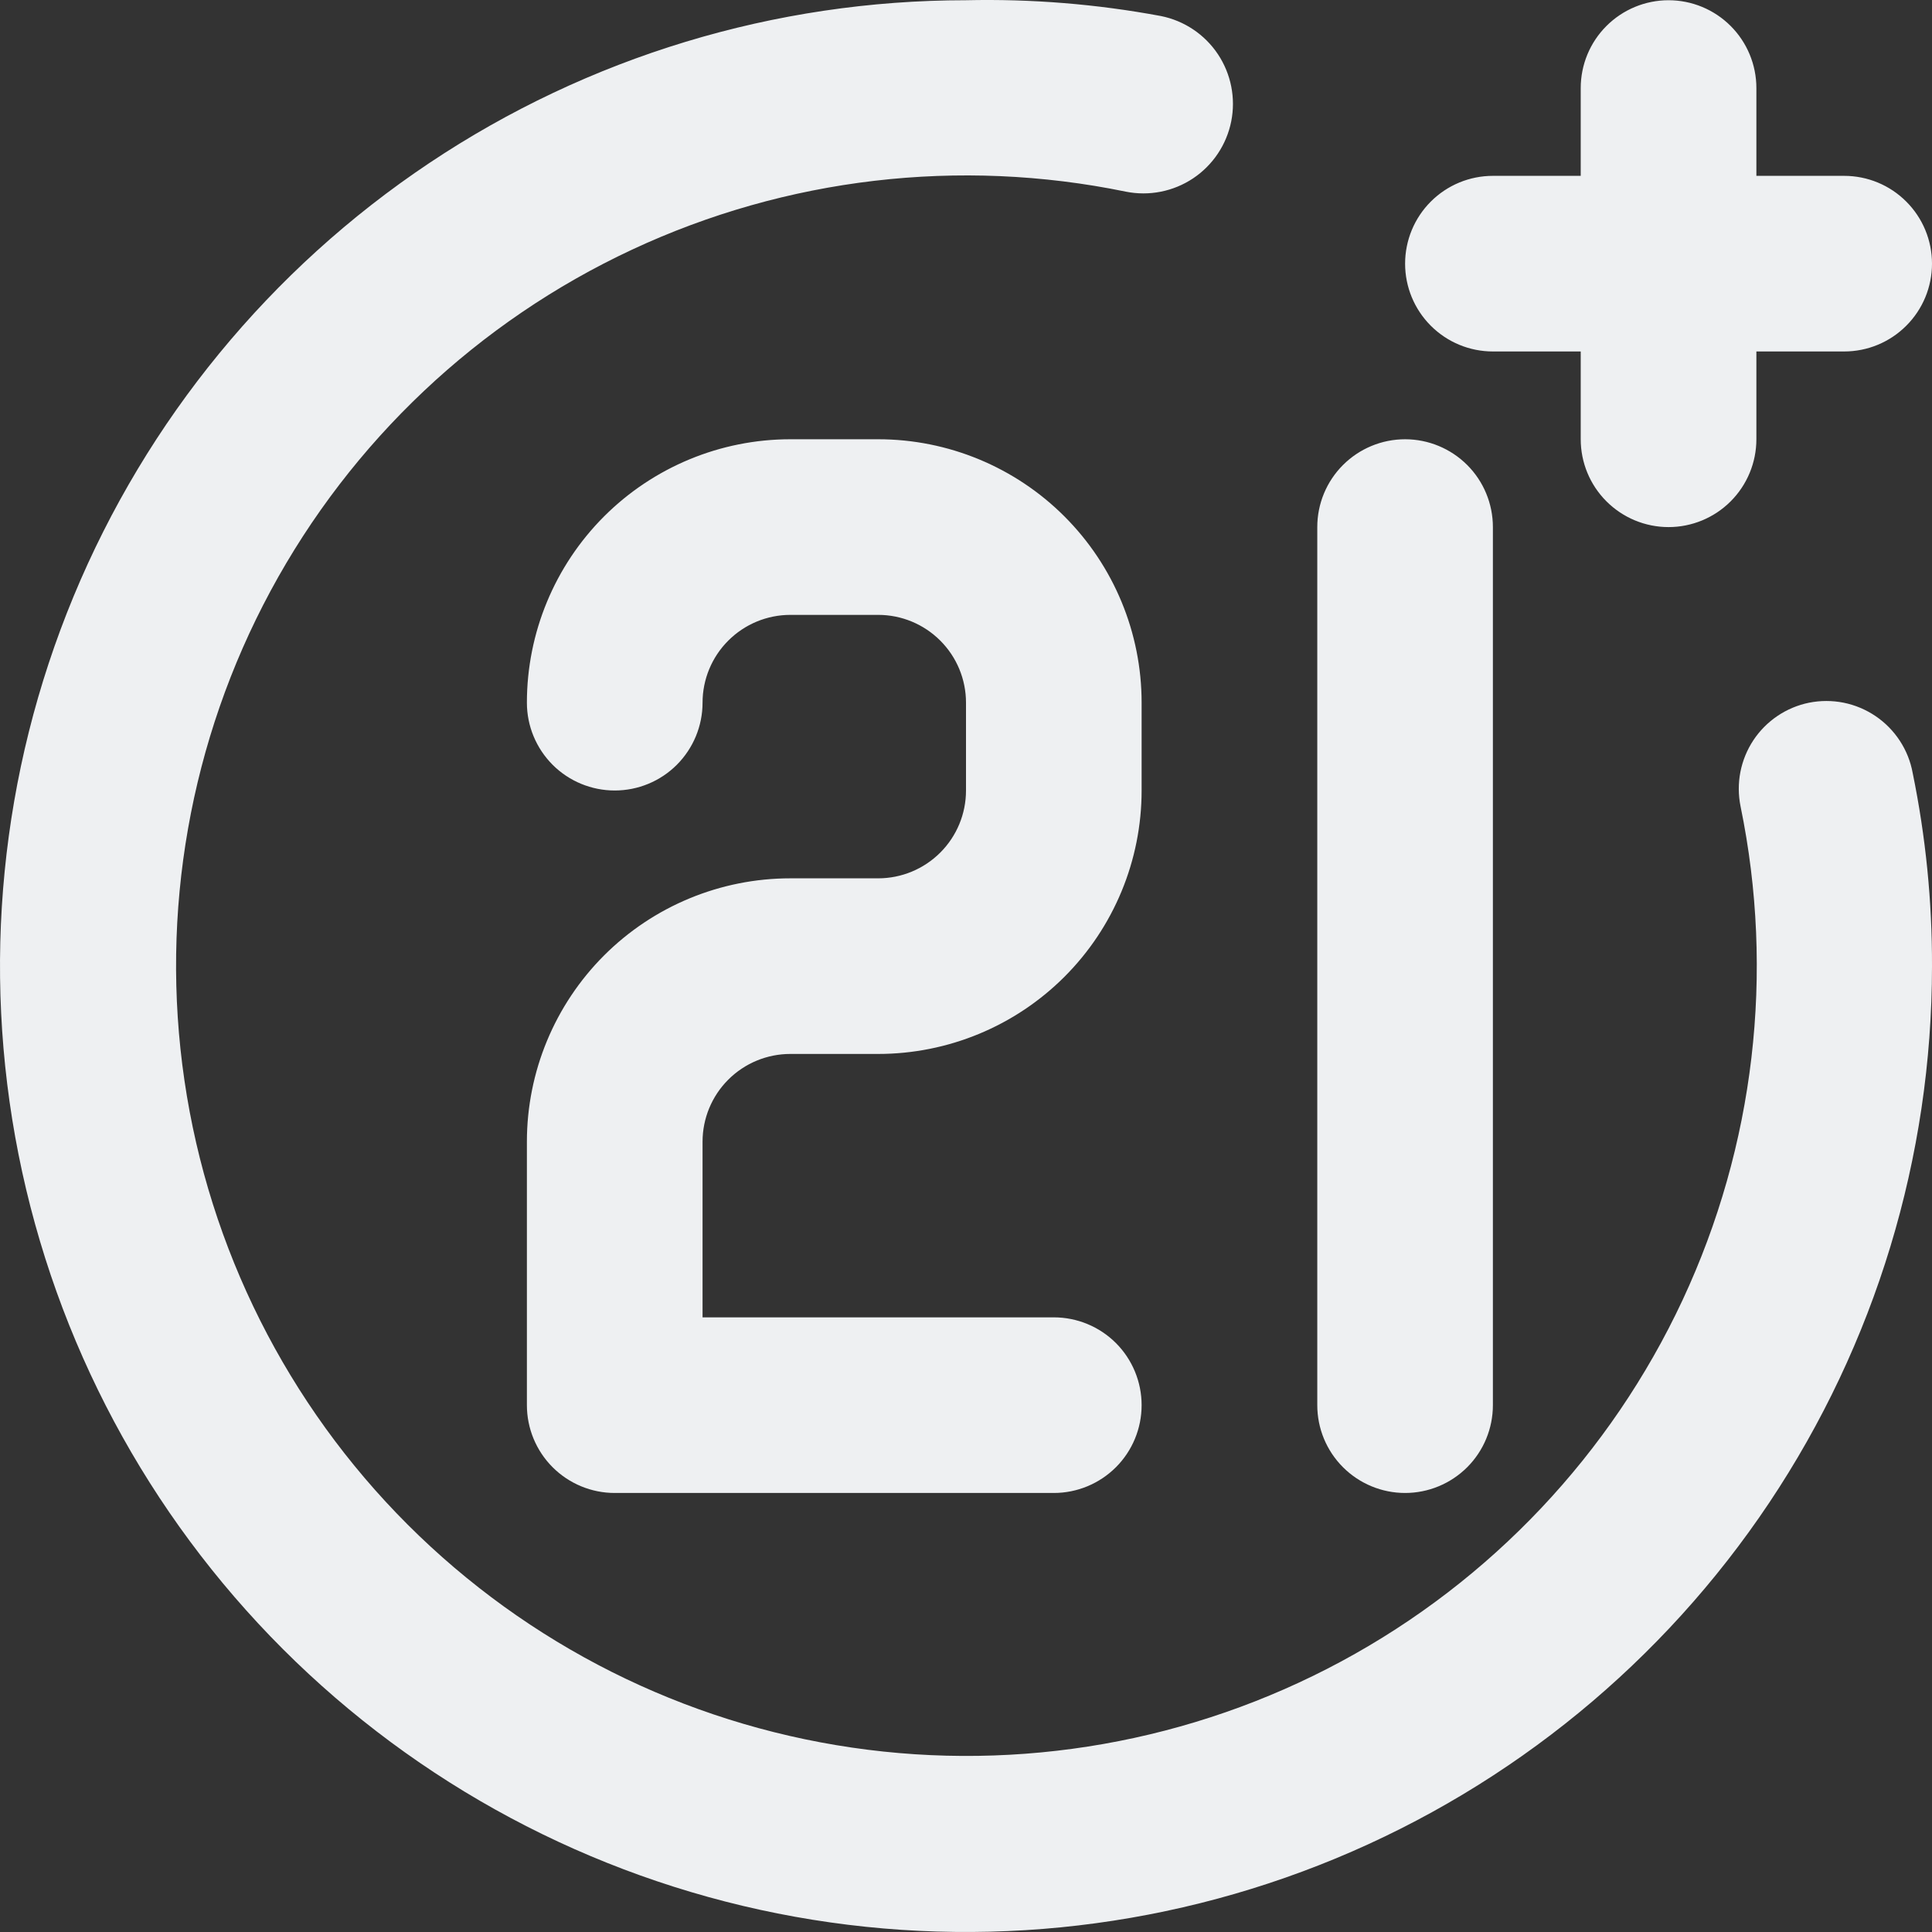<svg width="50" height="50" viewBox="0 0 50 50" fill="none" xmlns="http://www.w3.org/2000/svg">
<rect x="0" y="0" width="50" height="50" fill="#333333" stroke="none"/>
<g id="&#240;&#159;&#166;&#134; icon &#34;21-plus&#34;">
<path id="Vector" d="M36.364 38.638C36.966 38.638 37.544 38.398 37.971 37.972C38.397 37.546 38.636 36.968 38.636 36.365V13.641C38.636 13.038 38.397 12.46 37.971 12.034C37.544 11.608 36.966 11.368 36.364 11.368C35.761 11.368 35.183 11.608 34.757 12.034C34.33 12.46 34.091 13.038 34.091 13.641V36.365C34.091 36.968 34.33 37.546 34.757 37.972C35.183 38.398 35.761 38.638 36.364 38.638ZM38.636 9.096H40.909V11.368C40.909 11.971 41.148 12.549 41.575 12.975C42.001 13.401 42.579 13.641 43.182 13.641C43.785 13.641 44.363 13.401 44.789 12.975C45.215 12.549 45.455 11.971 45.455 11.368V9.096H47.727C48.33 9.096 48.908 8.857 49.334 8.43C49.761 8.004 50 7.426 50 6.824C50 6.221 49.761 5.643 49.334 5.217C48.908 4.79 48.33 4.551 47.727 4.551H45.455V2.279C45.455 1.676 45.215 1.098 44.789 0.672C44.363 0.246 43.785 0.006 43.182 0.006C42.579 0.006 42.001 0.246 41.575 0.672C41.148 1.098 40.909 1.676 40.909 2.279V4.551H38.636C38.033 4.551 37.456 4.79 37.029 5.217C36.603 5.643 36.364 6.221 36.364 6.824C36.364 7.426 36.603 8.004 37.029 8.43C37.456 8.857 38.033 9.096 38.636 9.096ZM46.818 18.186C46.526 18.245 46.248 18.362 46 18.529C45.753 18.696 45.541 18.91 45.376 19.159C45.212 19.408 45.098 19.687 45.041 19.98C44.984 20.273 44.986 20.575 45.045 20.867C45.933 25.176 45.407 29.657 43.546 33.643C41.684 37.629 38.587 40.91 34.714 42.996C30.84 45.083 26.397 45.866 22.044 45.227C17.69 44.589 13.659 42.565 10.548 39.454C7.436 36.343 5.411 32.312 4.773 27.959C4.135 23.606 4.917 19.163 7.004 15.29C9.092 11.417 12.372 8.321 16.359 6.46C20.346 4.599 24.827 4.073 29.136 4.96C29.739 5.081 30.365 4.957 30.877 4.616C31.388 4.275 31.743 3.745 31.864 3.142C31.984 2.539 31.86 1.914 31.519 1.402C31.178 0.891 30.648 0.536 30.045 0.415C28.382 0.105 26.691 -0.032 25 0.006C20.055 0.006 15.222 1.472 11.111 4.219C7 6.966 3.795 10.87 1.903 15.437C0.011 20.005 -0.484 25.031 0.48 29.88C1.445 34.729 3.826 39.183 7.322 42.679C10.819 46.174 15.273 48.555 20.123 49.52C24.972 50.484 29.999 49.989 34.567 48.097C39.135 46.205 43.04 43.001 45.787 38.891C48.534 34.78 50 29.947 50 25.003C50.005 23.324 49.837 21.649 49.5 20.004C49.446 19.707 49.333 19.424 49.168 19.172C49.003 18.919 48.789 18.702 48.54 18.533C48.29 18.364 48.01 18.246 47.714 18.186C47.418 18.127 47.114 18.127 46.818 18.186ZM20.454 27.276H22.727C24.535 27.276 26.27 26.557 27.548 25.279C28.827 24 29.545 22.266 29.545 20.458V18.186C29.545 16.378 28.827 14.644 27.548 13.365C26.27 12.087 24.535 11.368 22.727 11.368H20.454C18.646 11.368 16.912 12.087 15.633 13.365C14.355 14.644 13.636 16.378 13.636 18.186C13.636 18.788 13.876 19.366 14.302 19.793C14.728 20.219 15.306 20.458 15.909 20.458C16.512 20.458 17.09 20.219 17.516 19.793C17.942 19.366 18.182 18.788 18.182 18.186C18.182 17.583 18.421 17.005 18.848 16.579C19.274 16.153 19.852 15.913 20.454 15.913H22.727C23.33 15.913 23.908 16.153 24.334 16.579C24.761 17.005 25 17.583 25 18.186V20.458C25 21.061 24.761 21.639 24.334 22.065C23.908 22.491 23.33 22.731 22.727 22.731H20.454C18.646 22.731 16.912 23.449 15.633 24.727C14.355 26.006 13.636 27.74 13.636 29.548V36.365C13.636 36.968 13.876 37.546 14.302 37.972C14.728 38.398 15.306 38.638 15.909 38.638H27.273C27.875 38.638 28.453 38.398 28.88 37.972C29.306 37.546 29.545 36.968 29.545 36.365C29.545 35.763 29.306 35.185 28.88 34.758C28.453 34.332 27.875 34.093 27.273 34.093H18.182V29.548C18.182 28.945 18.421 28.367 18.848 27.941C19.274 27.515 19.852 27.276 20.454 27.276Z" fill="#EEF0F2"/>
</g>
</svg>
